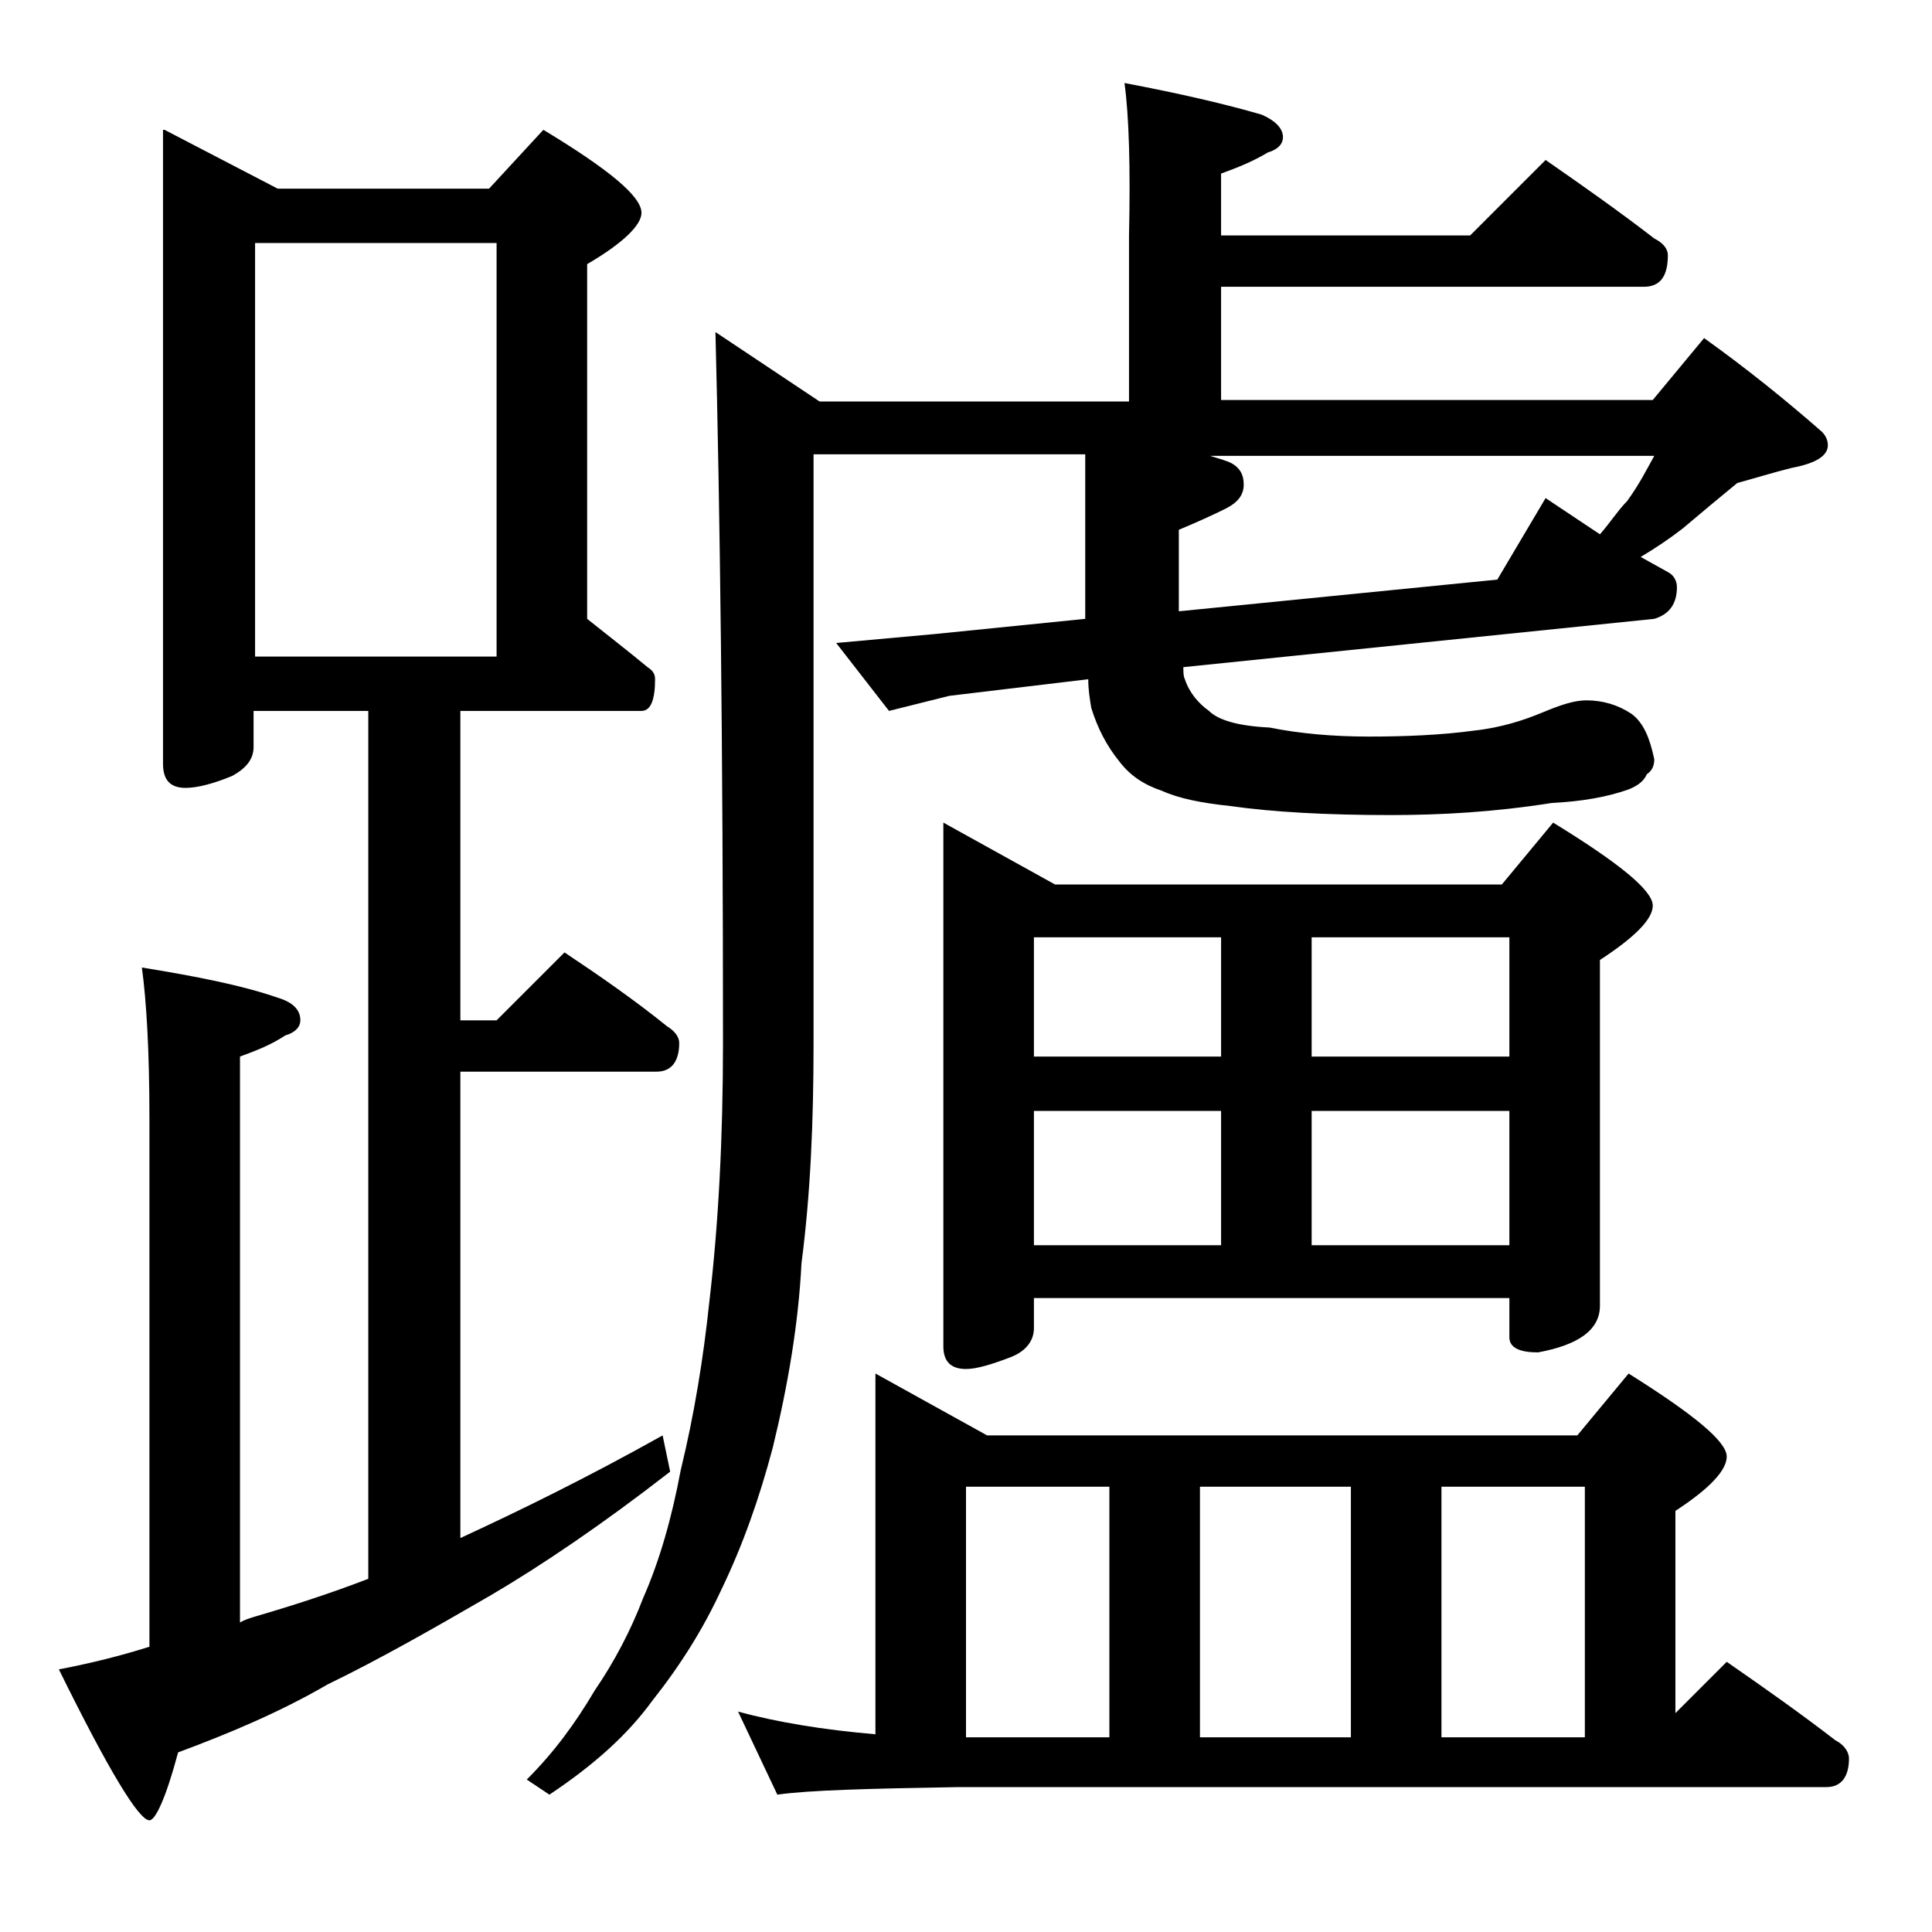 <?xml version="1.0" encoding="utf-8"?>
<!-- Generator: Adobe Illustrator 18.0.0, SVG Export Plug-In . SVG Version: 6.00 Build 0)  -->
<!DOCTYPE svg PUBLIC "-//W3C//DTD SVG 1.1//EN" "http://www.w3.org/Graphics/SVG/1.1/DTD/svg11.dtd">
<svg version="1.1" id="Layer_1" xmlns="http://www.w3.org/2000/svg" xmlns:xlink="http://www.w3.org/1999/xlink" x="0px" y="0px"
	 viewBox="0 0 128 128" enable-background="new 0 0 128 128" xml:space="preserve">
<path d="M10.9,8.6l7.5,3.9h14L36,8.6c4.3,2.6,6.5,4.4,6.5,5.5c0,0.8-1.2,2-3.6,3.4V41c1.5,1.2,2.8,2.2,4,3.2
	c0.3,0.2,0.5,0.4,0.5,0.8c0,1.4-0.3,2.1-0.9,2.1h-12v20.5h2.4l4.5-4.5c2.4,1.6,4.7,3.2,6.8,4.9c0.5,0.3,0.8,0.7,0.8,1.1
	c0,1.2-0.5,1.9-1.5,1.9H30.5v30.9c3.9-1.8,8.4-4,13.4-6.8l0.5,2.4c-4.5,3.5-8.5,6.2-11.9,8.2c-3.8,2.2-7.3,4.2-10.8,5.9
	c-3.1,1.8-6.4,3.2-9.9,4.5c-0.8,3-1.5,4.5-1.9,4.5c-0.7,0-2.7-3.3-6-10c2.1-0.4,4.1-0.9,6-1.5v-35c0-4.5-0.2-7.8-0.5-10
	c3.7,0.6,6.7,1.2,9,2c1,0.3,1.5,0.8,1.5,1.5c0,0.4-0.3,0.8-1,1c-0.9,0.6-1.9,1-3,1.4v37.5c0.3-0.2,0.7-0.3,1-0.4
	c2.4-0.7,4.9-1.5,7.5-2.5V47.1h-7.6v2.4c0,0.8-0.5,1.4-1.4,1.9c-1.2,0.5-2.3,0.8-3.1,0.8c-1,0-1.5-0.5-1.5-1.6V8.6z M16.9,43.5h16
	V16.1h-16V43.5z M74.5,5.5c3.7,0.7,6.7,1.4,9.1,2.1C84.5,8,85,8.5,85,9.1c0,0.4-0.3,0.8-1,1c-1,0.6-2,1-3.1,1.4v4.1h16.5l5-5
	c2.6,1.8,5,3.5,7.2,5.2c0.6,0.3,0.9,0.7,0.9,1.1c0,1.4-0.5,2.1-1.6,2.1h-28v7.5h28.6l3.4-4.1c2.8,2,5.4,4.1,7.8,6.2
	c0.2,0.2,0.4,0.5,0.4,0.9c0,0.7-0.8,1.2-2.4,1.5c-1.2,0.3-2.5,0.7-3.6,1c-1.1,0.9-2.3,1.9-3.6,3c-0.9,0.7-1.8,1.3-2.8,1.9l1.8,1
	c0.4,0.2,0.6,0.6,0.6,1c0,1.1-0.5,1.8-1.5,2.1l-31.2,3.2c0,0.3,0,0.6,0.1,0.8c0.3,0.9,0.9,1.6,1.6,2.1c0.6,0.6,1.9,1,4,1.1
	c2,0.4,4.2,0.6,6.6,0.6c2.4,0,4.8-0.1,7-0.4c1.8-0.2,3.3-0.7,4.5-1.2c1.2-0.5,2.1-0.8,2.9-0.8c1.1,0,2.1,0.3,3,0.9
	c0.8,0.6,1.2,1.6,1.5,3c0,0.5-0.2,0.8-0.5,1c-0.2,0.5-0.7,0.8-1.2,1c-1.4,0.5-3.1,0.8-5.1,0.9C99,53.8,95.5,54,92.1,54
	c-4.2,0-7.8-0.2-10.6-0.6c-1.9-0.2-3.4-0.5-4.5-1c-1.2-0.4-2.1-1-2.8-1.9c-0.9-1.1-1.5-2.3-1.9-3.6c-0.1-0.6-0.2-1.2-0.2-1.9
	l-9.2,1.1l-4,1l-3.5-4.5L62,42l9.9-1V30.1h-18v39c0,5.2-0.2,10-0.8,14.6c-0.2,4-0.9,8.1-1.9,12.2c-0.9,3.4-2,6.5-3.4,9.4
	c-1.2,2.6-2.7,5-4.6,7.4c-1.6,2.2-3.8,4.2-6.8,6.2l-1.5-1c1.8-1.8,3.2-3.7,4.5-5.9c1.3-1.9,2.4-4,3.2-6.1c1.1-2.5,1.9-5.3,2.5-8.5
	c0.9-3.7,1.5-7.4,1.9-11.2c0.6-5.1,0.9-10.8,0.9-17.1c0-19.7-0.2-35.4-0.5-47.1l6.9,4.6h20.5v-11C74.9,11.1,74.8,7.7,74.5,5.5z
	 M58,91l7.4,4.1h39.1l3.4-4.1c4.3,2.7,6.5,4.5,6.5,5.5c0,0.9-1.1,2.1-3.4,3.6v13.4l3.4-3.4c2.6,1.8,5,3.5,7.2,5.2
	c0.6,0.3,0.9,0.8,0.9,1.2c0,1.2-0.5,1.9-1.5,1.9H63.5c-5.9,0.1-9.9,0.2-12,0.5l-2.6-5.5c2.6,0.7,5.6,1.2,9.1,1.5V91z M62.5,54.5
	l7.4,4.1h29.6l3.4-4.1c4.4,2.7,6.6,4.5,6.6,5.5c0,0.9-1.2,2.1-3.5,3.6v22.9c0,1.6-1.4,2.6-4.1,3.1c-1.2,0-1.9-0.3-1.9-1V86H68.5v2
	c0,0.8-0.5,1.5-1.5,1.9c-1.3,0.5-2.3,0.8-3,0.8c-1,0-1.5-0.5-1.5-1.5V54.5z M64,115.1h9.5V98.5H64V115.1z M68.5,70h12.4v-7.9H68.5
	V70z M68.5,82.5h12.4v-8.9H68.5V82.5z M79.9,30.1c0.5,0.2,1,0.3,1.5,0.5c0.7,0.3,1,0.8,1,1.5c0,0.7-0.4,1.2-1.2,1.6
	c-0.8,0.4-1.9,0.9-3.1,1.4v4.4c0,0.3,0,0.7,0,1l21.1-2.1l3.2-5.4l3.6,2.4c0.7-0.8,1.2-1.6,1.8-2.2c0.8-1.1,1.3-2.1,1.8-3H79.9z
	 M79.5,115.1h10V98.5h-10V115.1z M86.9,62.1V70H100v-7.9H86.9z M86.9,82.5H100v-8.9H86.9V82.5z M95.5,115.1h9.5V98.5h-9.5V115.1z"/>
</svg>
